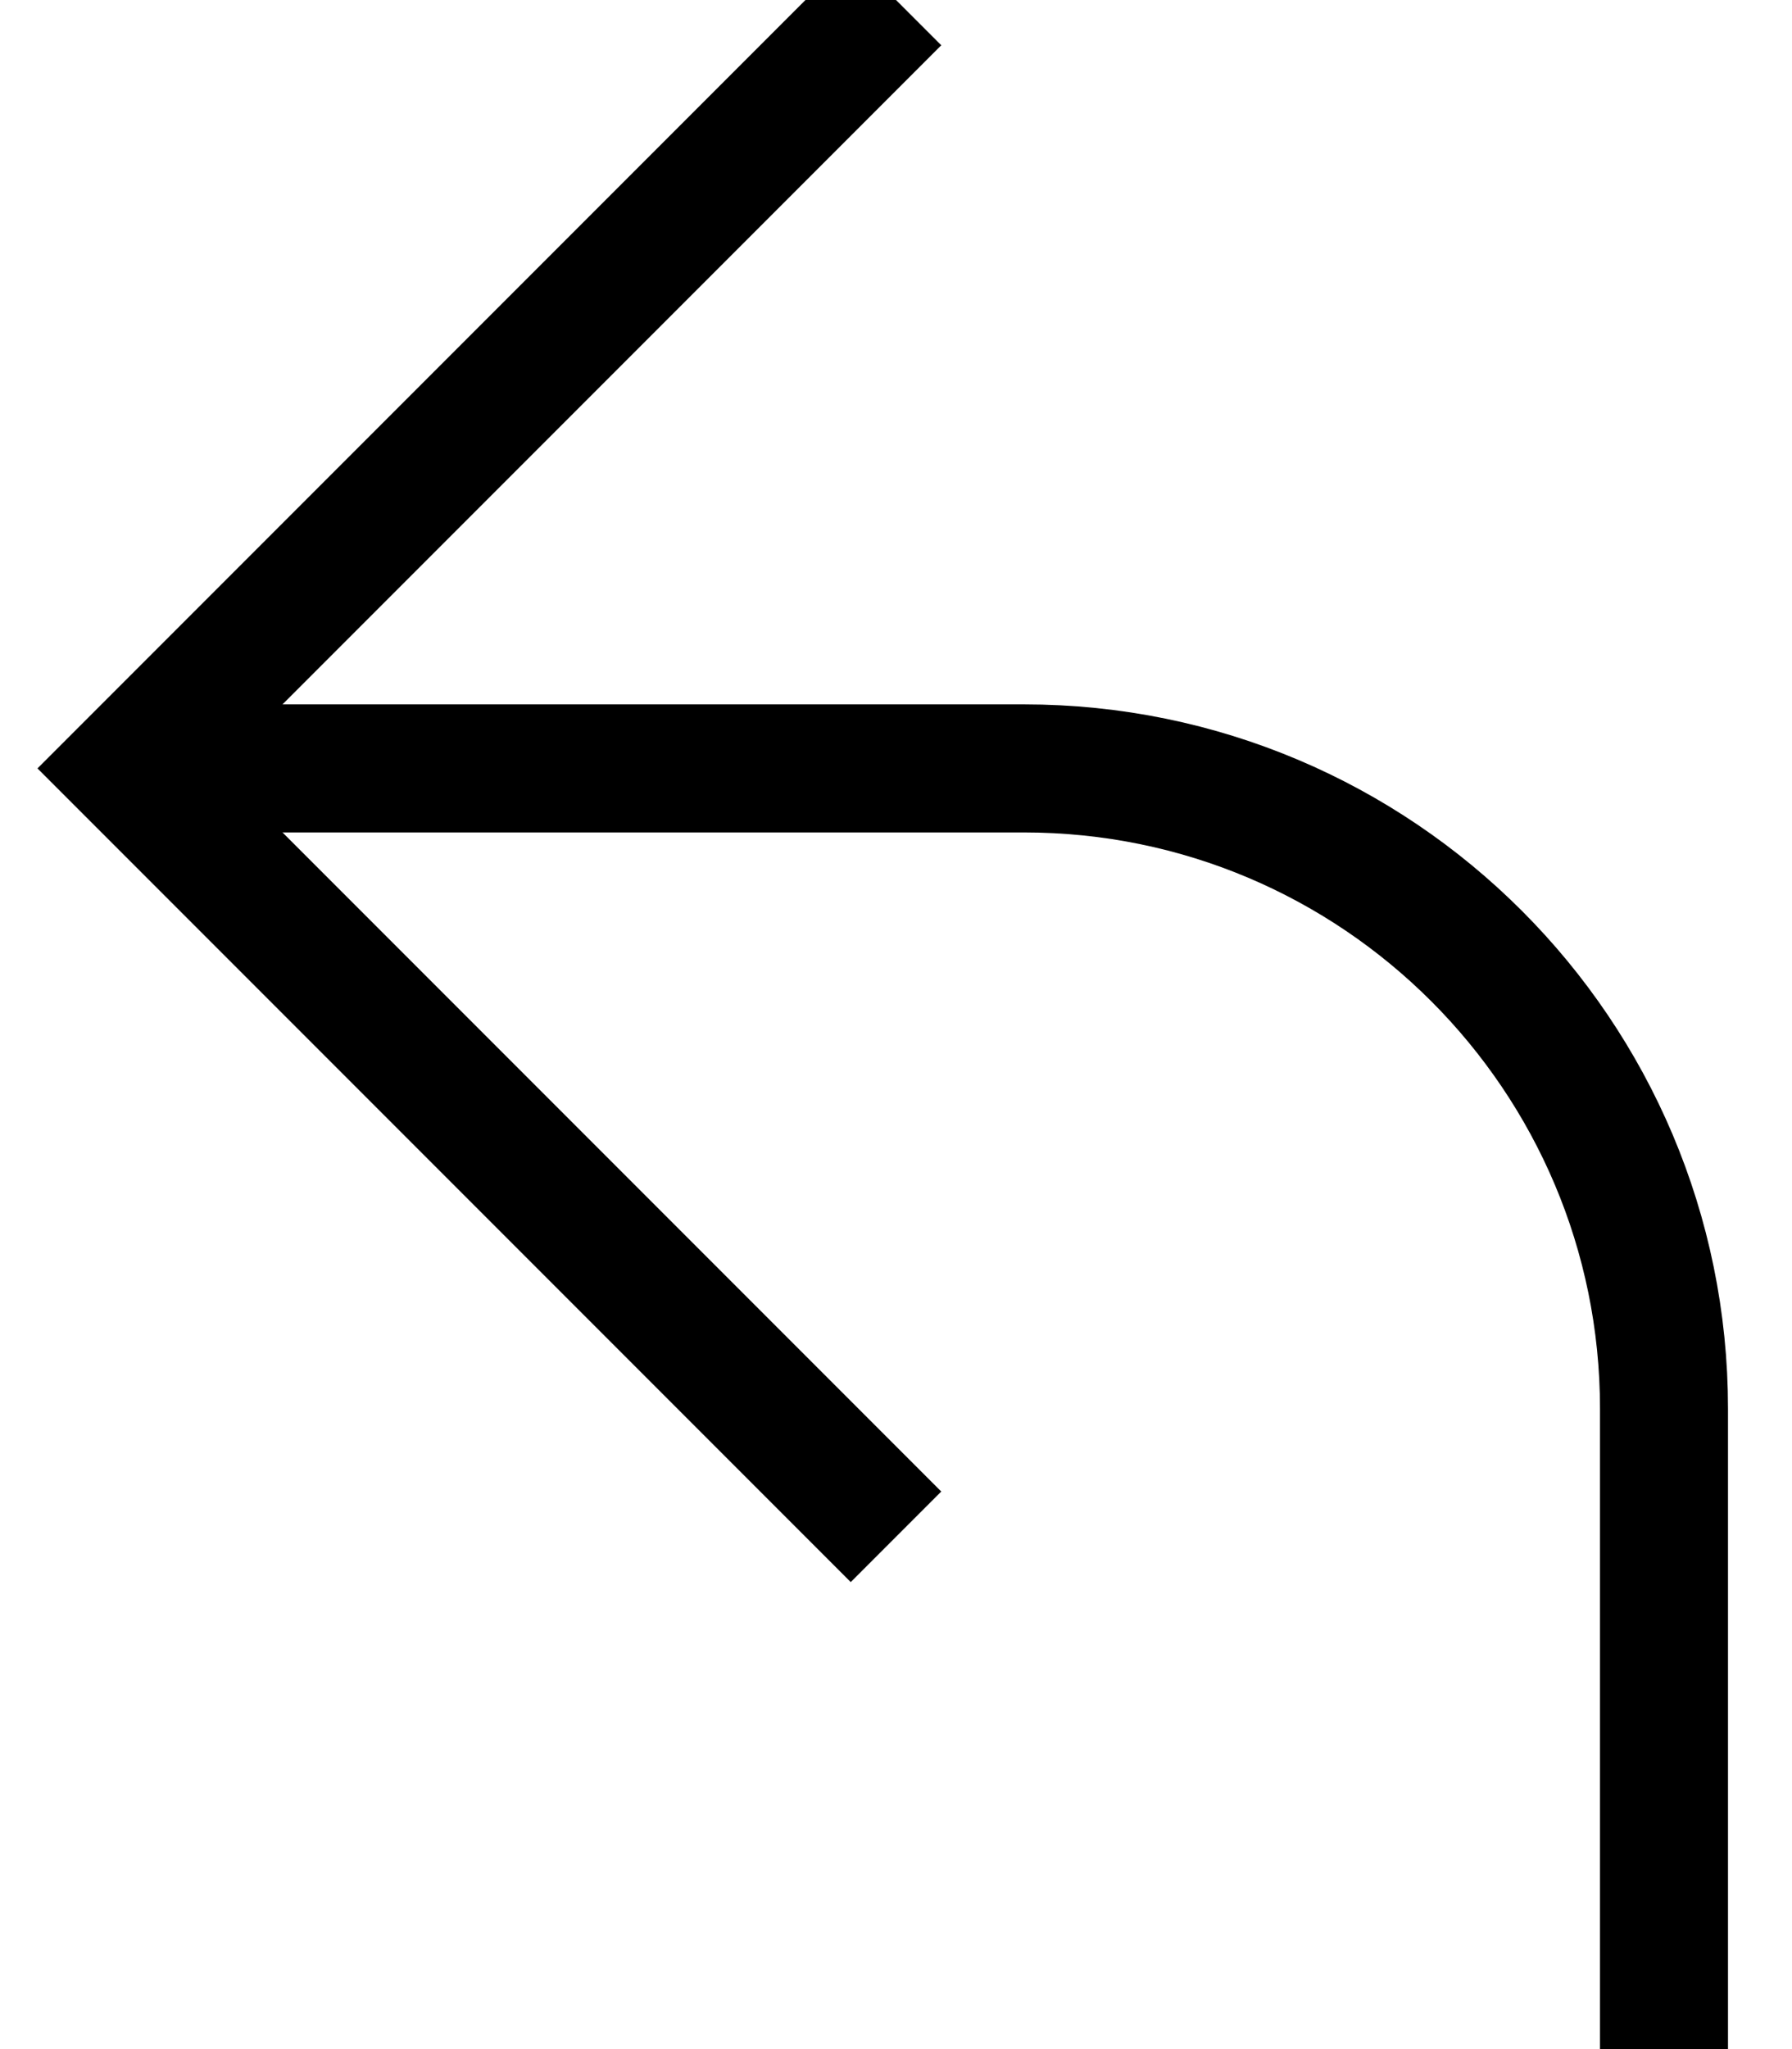 <?xml version="1.0" encoding="UTF-8"?>
<svg width="14px" height="16px" viewBox="0 0 14 16" version="1.1" xmlns="http://www.w3.org/2000/svg" xmlns:xlink="http://www.w3.org/1999/xlink">
    <!-- Generator: Sketch 46.2 (44496) - http://www.bohemiancoding.com/sketch -->
    <title>elements/menu/instruments</title>
    <desc>Created with Sketch.</desc>
    <defs></defs>
    <g id="Desktop" stroke="none" stroke-width="1" fill="none" fill-rule="evenodd">
        <g id="51" transform="translate(-322, -232)" stroke="#000000">
            <g transform="translate(0, -4)" id="bios">
                <g>
                    <g id="menu" transform="translate(30, 206)">
                        <g id="elements/return" transform="translate(283, 22)">
                            <g id="return" transform="translate(10, 8)">
                                <polyline id="Path-3" transform="translate(3, 6) rotate(-180) translate(-3, -6) " points="0 0 6 6 0 12"></polyline>
                                <path d="M12,16 C12,14.508 12,12.841 12,11 C12,8.239 9.761,6 7,6 C5.159,6 2.901,6 0.225,6" id="Oval-5"></path>
                            </g>
                        </g>
                    </g>
                </g>
            </g>
        </g>
    </g>
</svg>